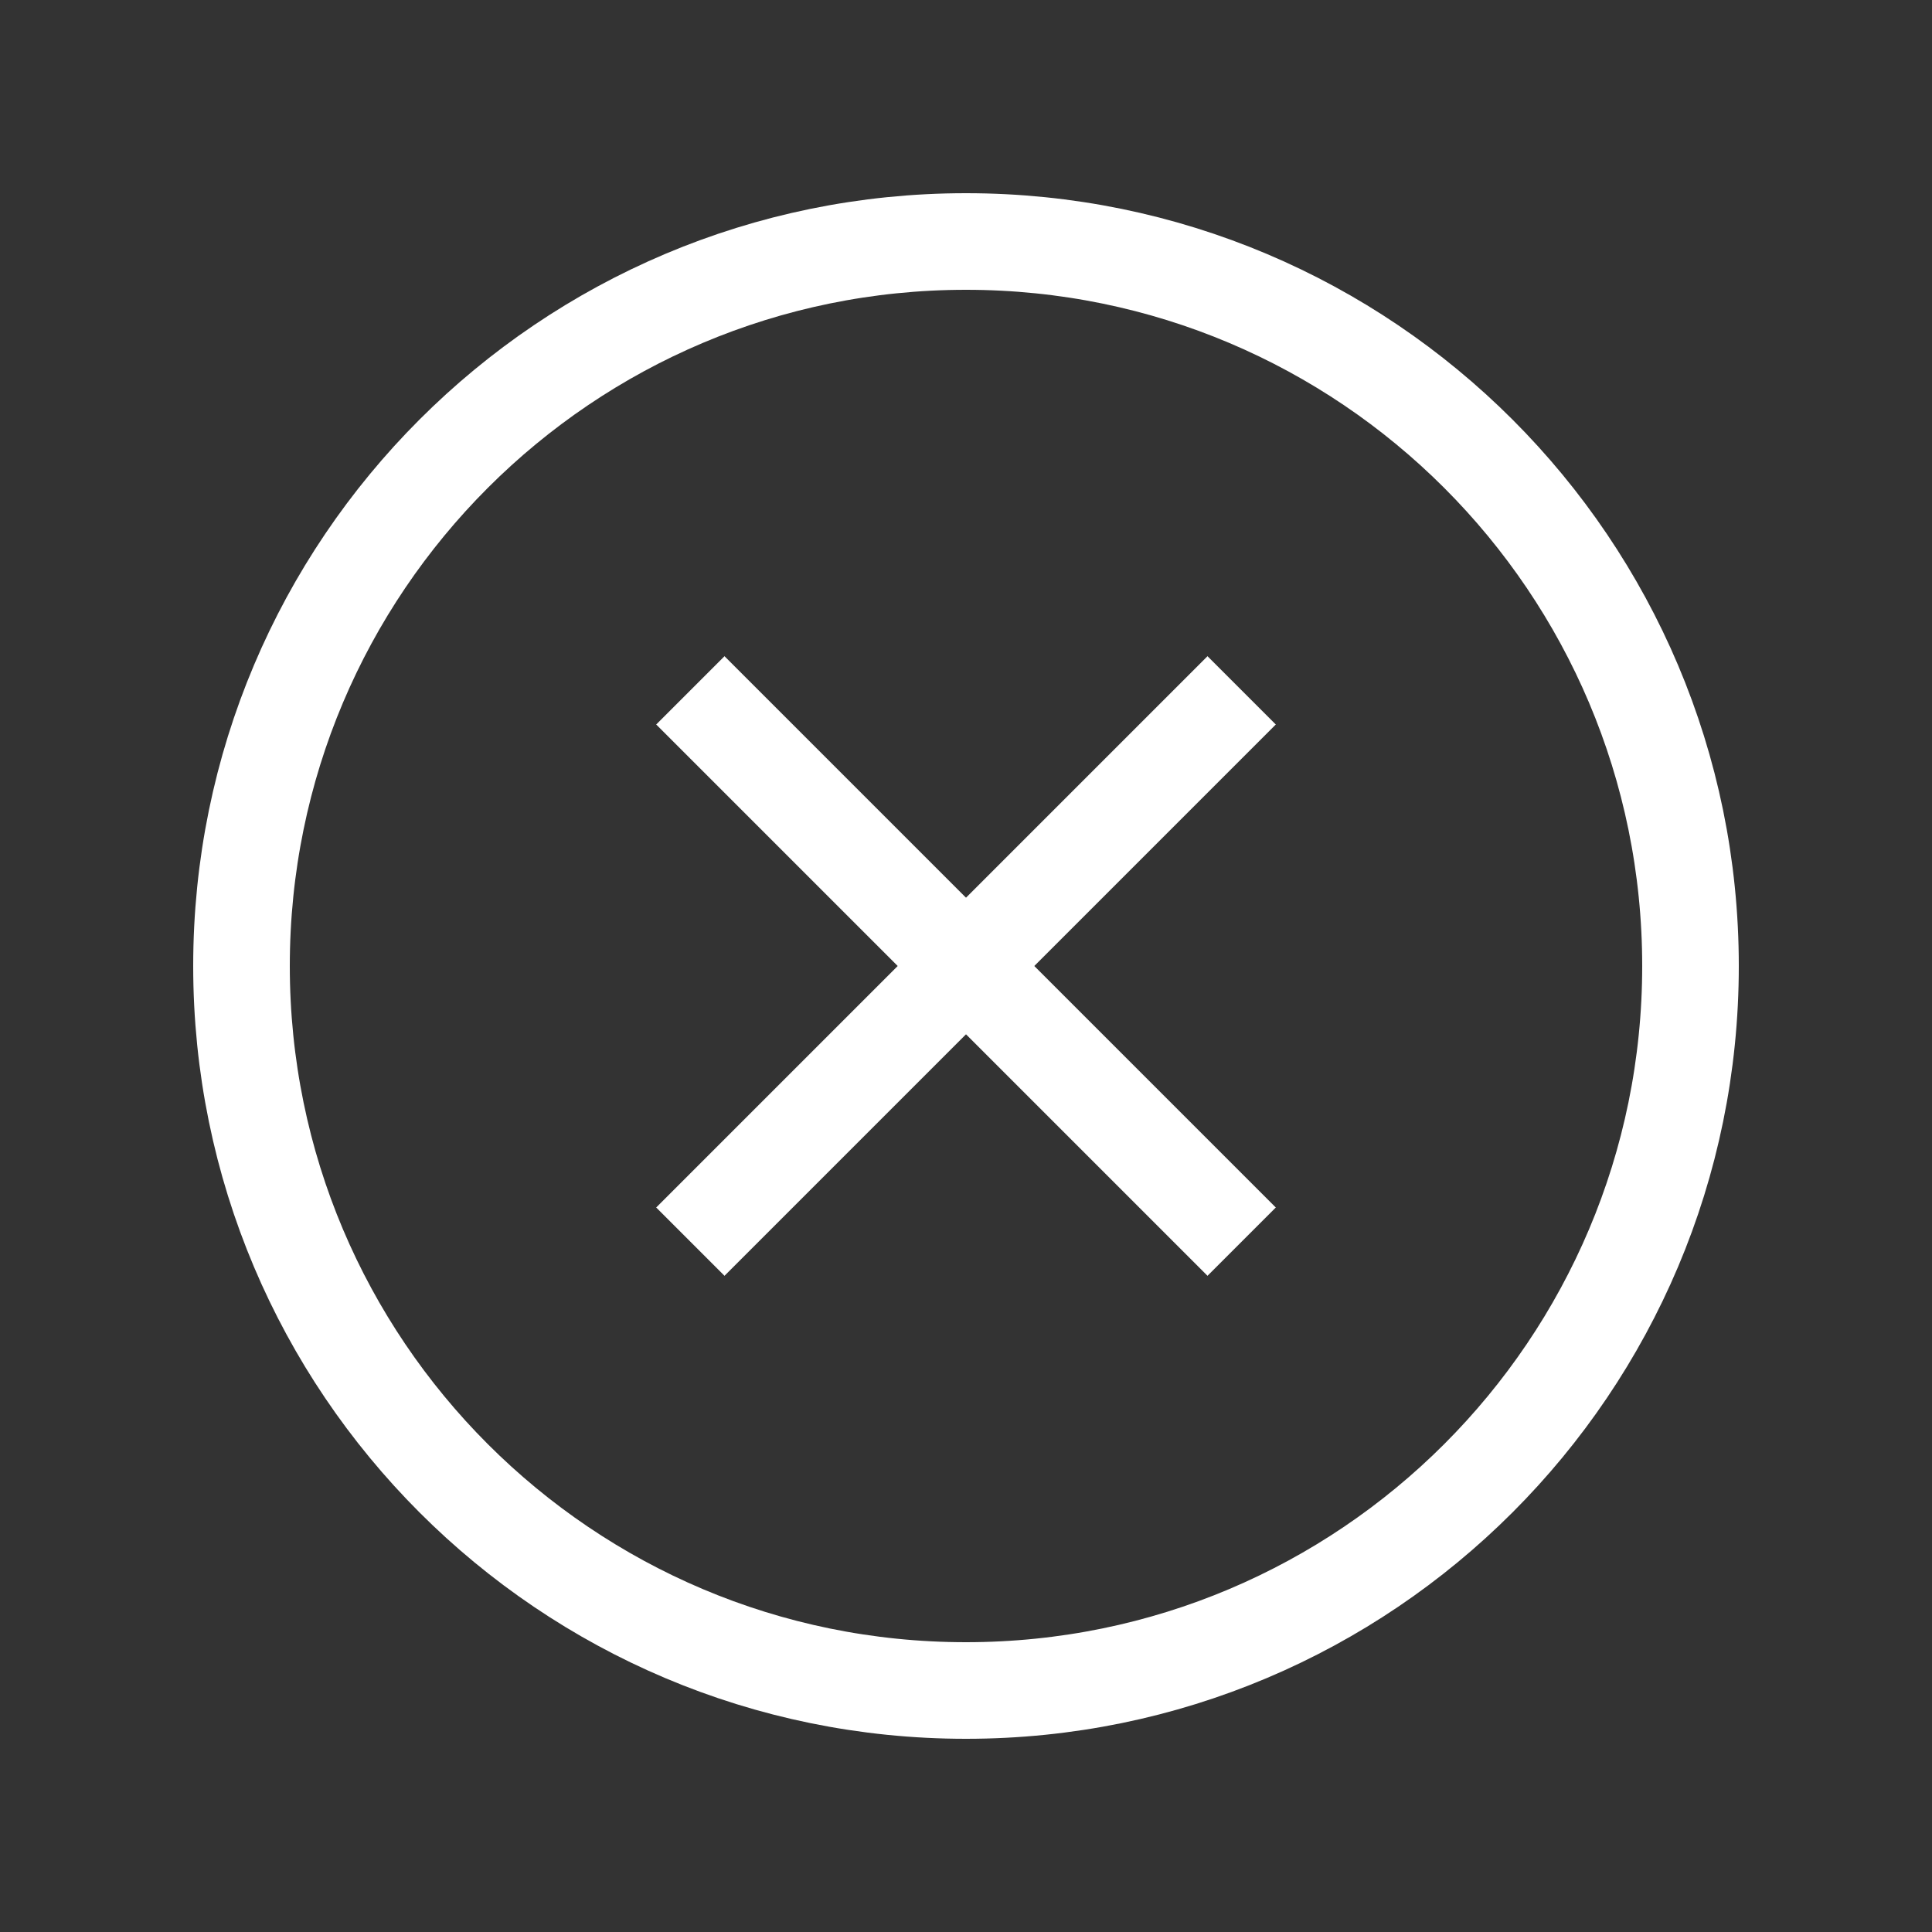<svg width="16" height="16" viewBox="0 0 16 16" fill="none" xmlns="http://www.w3.org/2000/svg">
<rect x="0" y="0" width="16" height="16" fill="#333333" stroke="none"/>
<g id="XCircle" clip-path="url(#clip0_11893_14361)">
<path id="Vector" d="M10 6L6 10" stroke="white" stroke-width="0.8" stroke-linecap="square" stroke-linejoin="round"/>
<path id="Vector_2" d="M6 6L10 10" stroke="white" stroke-width="0.8" stroke-linecap="square" stroke-linejoin="round"/>
<path id="Vector_3" d="M8 14C11.314 14 14 11.314 14 8C14 4.686 11.314 2 8 2C4.686 2 2 4.686 2 8C2 11.314 4.686 14 8 14Z" stroke="white" stroke-width="0.8" stroke-linecap="square" stroke-linejoin="round"/>
</g>
<defs>
<clipPath id="clip0_11893_14361">
<rect width="16" height="16" fill="white"/>
</clipPath>
</defs>
</svg>
